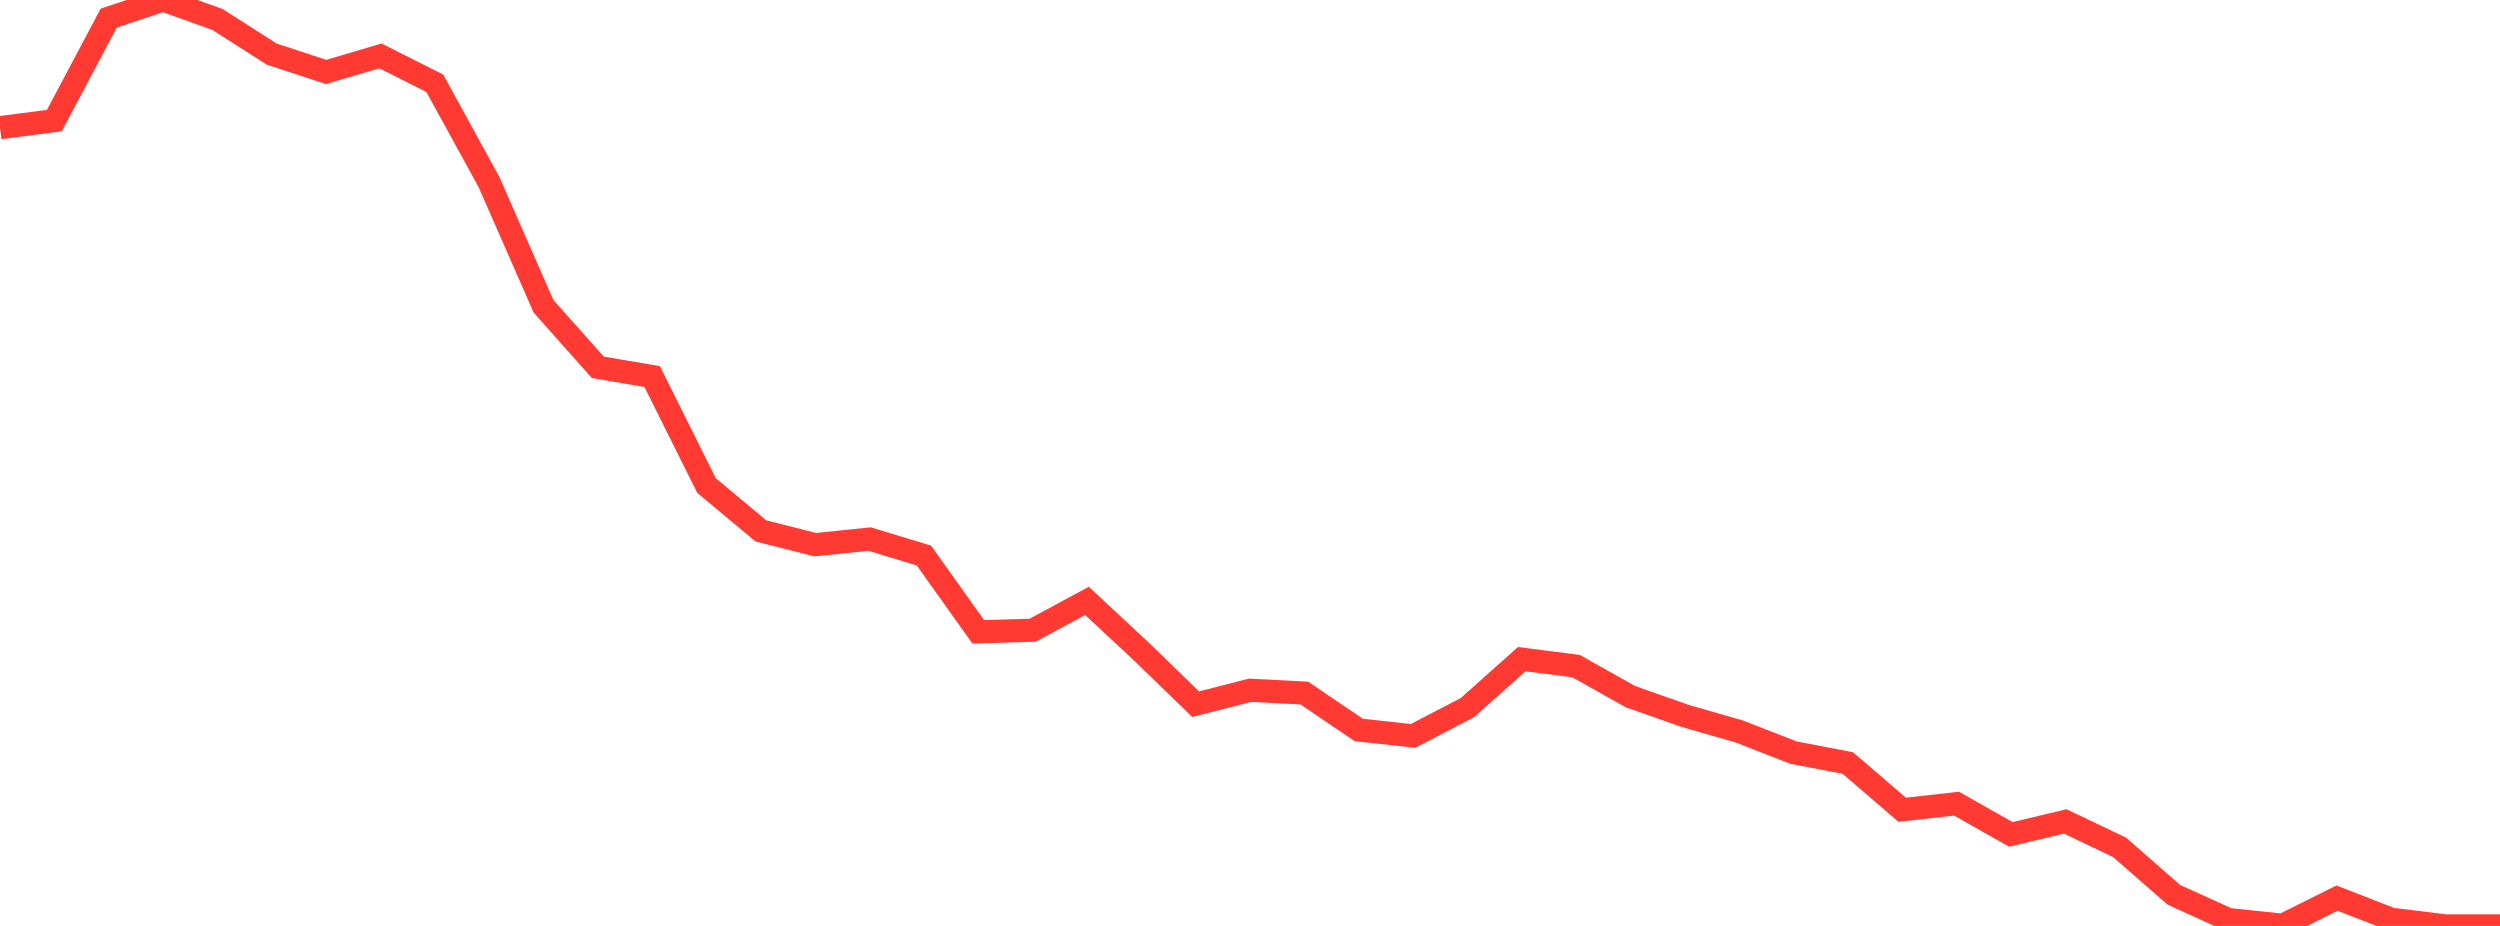 <?xml version="1.0" standalone="no"?>
<!DOCTYPE svg PUBLIC "-//W3C//DTD SVG 1.1//EN" "http://www.w3.org/Graphics/SVG/1.1/DTD/svg11.dtd">

<svg width="135" height="50" viewBox="0 0 135 50" preserveAspectRatio="none" 
  xmlns="http://www.w3.org/2000/svg"
  xmlns:xlink="http://www.w3.org/1999/xlink">


<polyline points="0.0, 6.893 2.935, 6.512 5.87, 0.979 8.804, 0.0 11.739, 1.048 14.674, 2.922 17.609, 3.885 20.543, 3.018 23.478, 4.495 26.413, 9.846 29.348, 16.537 32.283, 19.835 35.217, 20.334 38.152, 26.22 41.087, 28.668 44.022, 29.413 46.957, 29.109 49.891, 29.998 52.826, 34.118 55.761, 34.031 58.696, 32.448 61.63, 35.179 64.565, 38.026 67.5, 37.274 70.435, 37.426 73.37, 39.417 76.304, 39.738 79.239, 38.211 82.174, 35.595 85.109, 35.971 88.043, 37.619 90.978, 38.653 93.913, 39.497 96.848, 40.641 99.783, 41.203 102.717, 43.726 105.652, 43.397 108.587, 45.057 111.522, 44.357 114.457, 45.757 117.391, 48.322 120.326, 49.654 123.261, 49.963 126.196, 48.498 129.13, 49.639 132.065, 50.0 135.0, 50.0" fill="none" stroke="#ff3a33" stroke-width="1.25"/>

</svg>